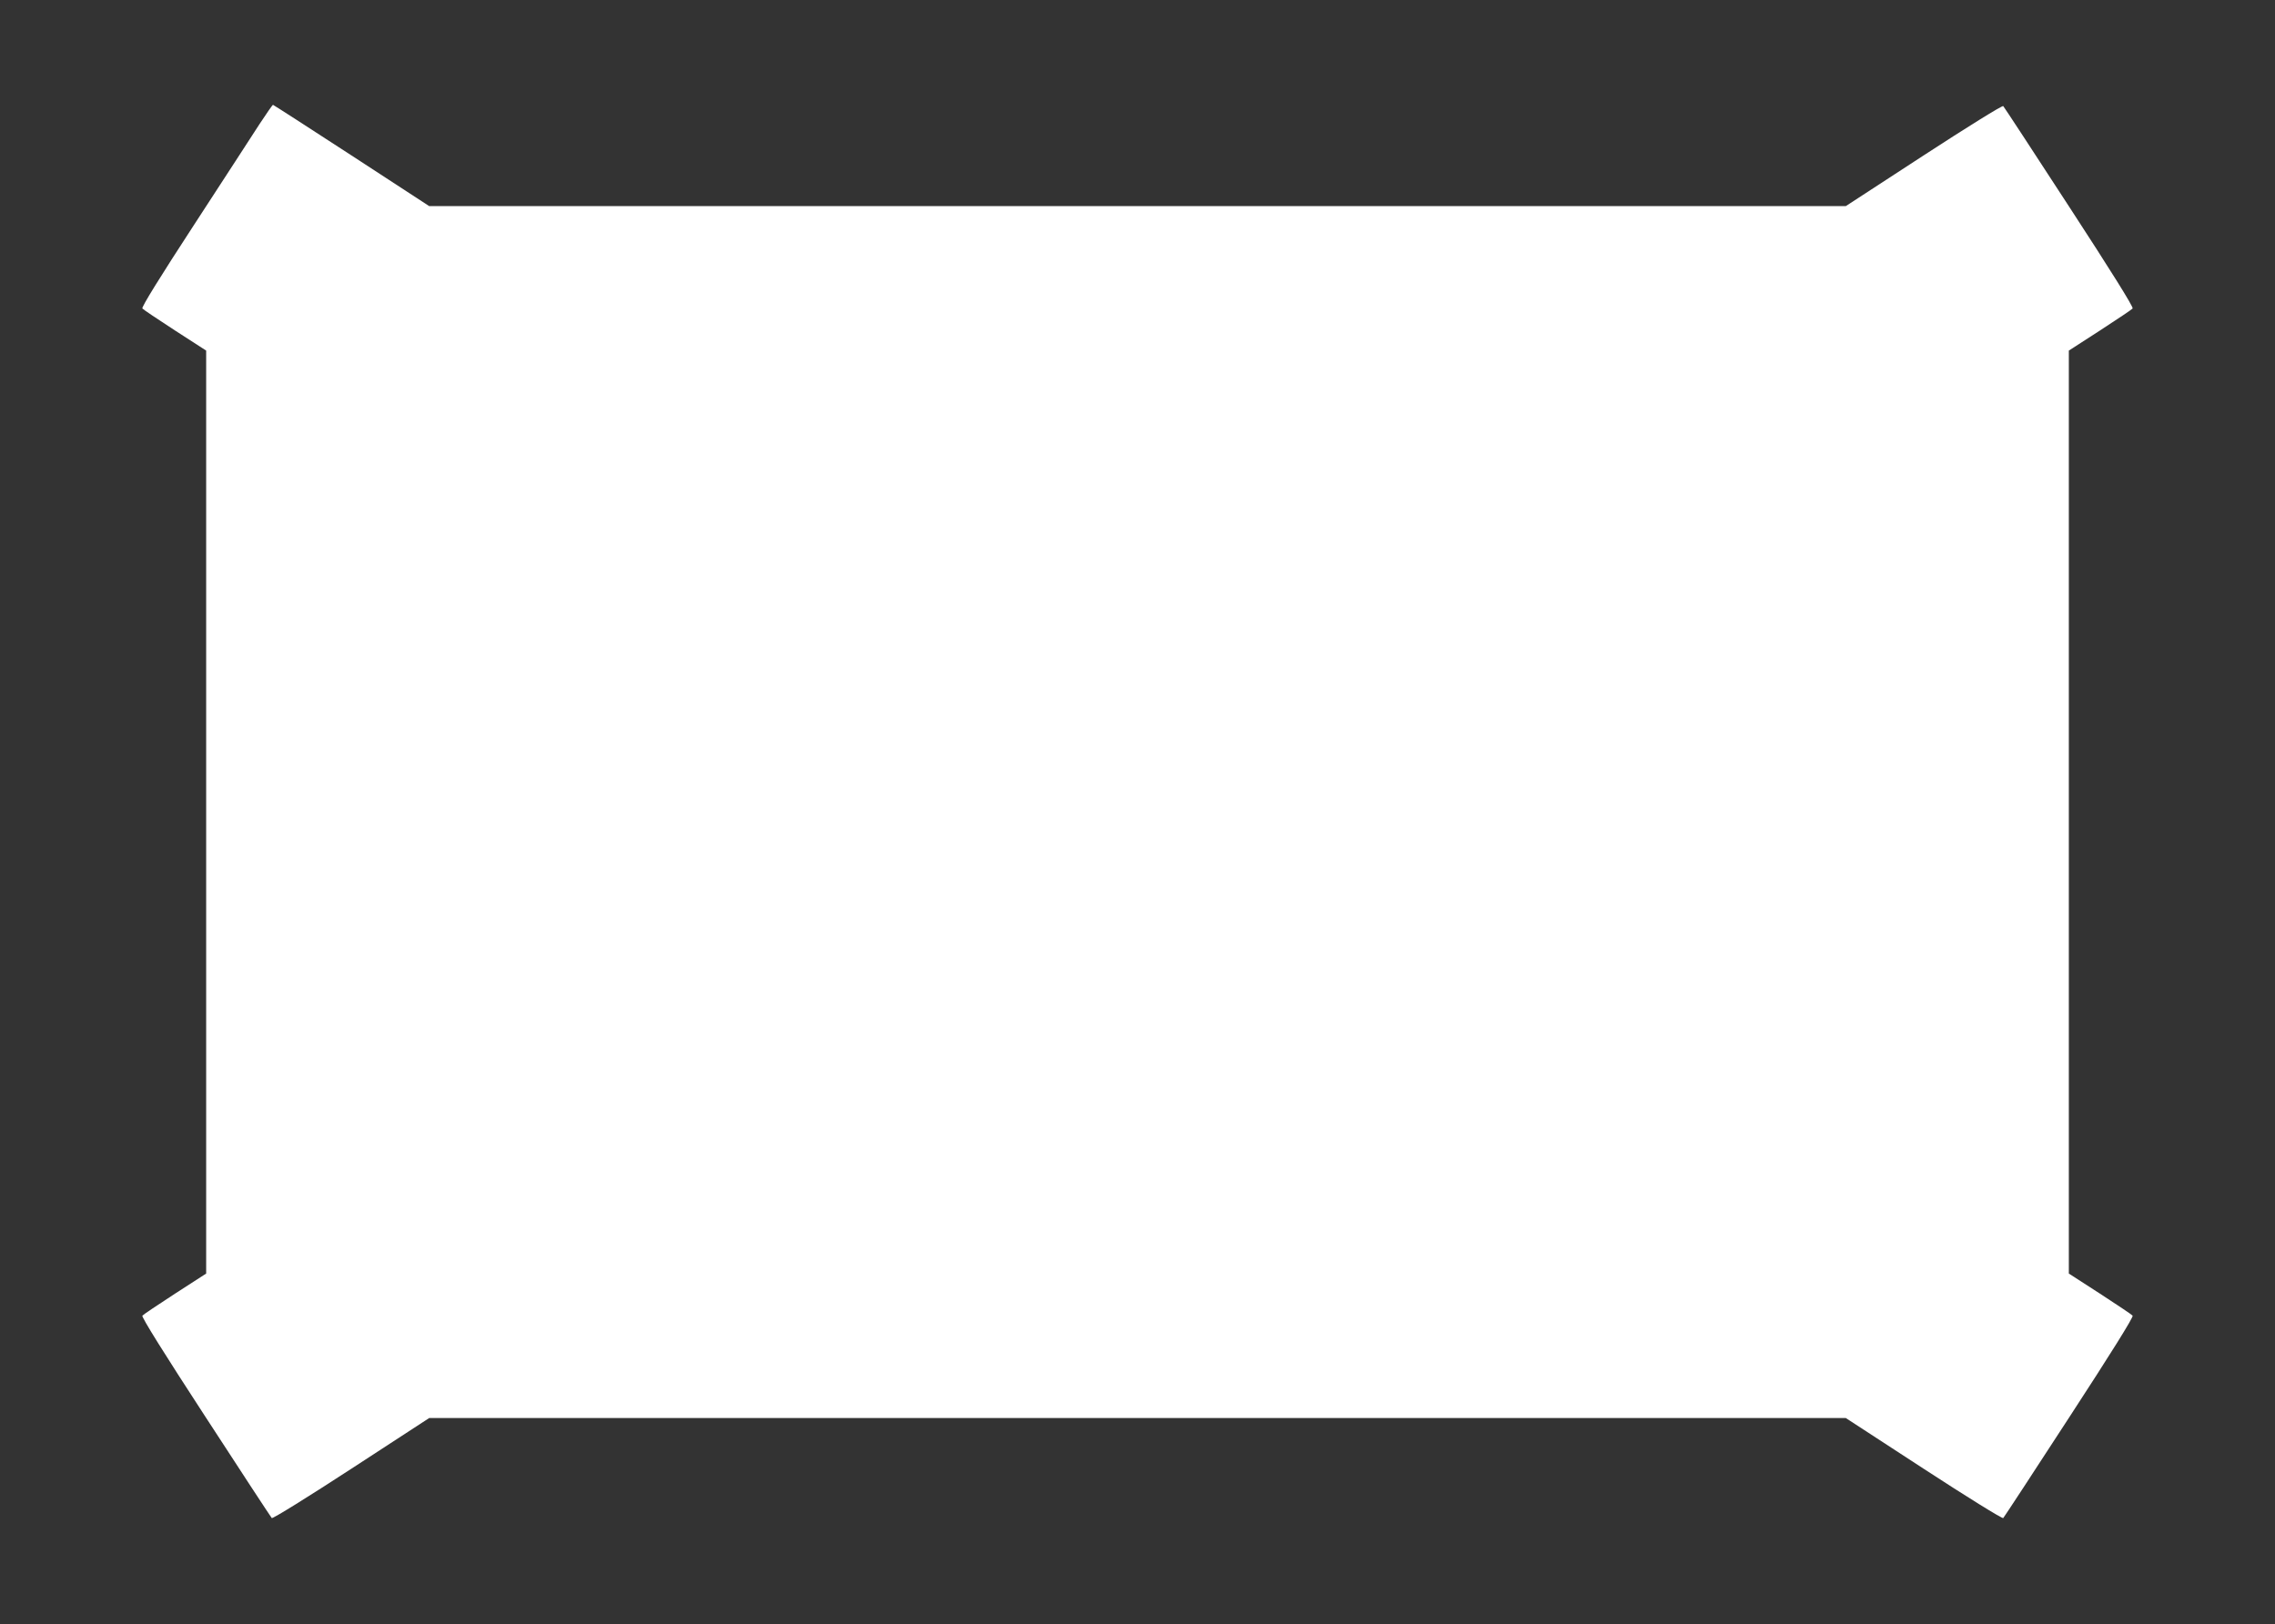 <?xml version="1.0" standalone="no"?>
<!DOCTYPE svg PUBLIC "-//W3C//DTD SVG 20010904//EN"
 "http://www.w3.org/TR/2001/REC-SVG-20010904/DTD/svg10.dtd">
<svg version="1.0" xmlns="http://www.w3.org/2000/svg"
 width="1280pt" height="914pt" viewBox="0 0 1280 914"
 preserveAspectRatio="xMidYMid meet">
<rect x="0" y="0" width="1280" height="914" fill="#333333" stroke="none"/>
<g transform="translate(0,914) scale(0.1,-0.1)"
fill="#ffffff" stroke="none">
<path d="M1461 8443 c-38 -60 -205 -315 -369 -568 -191 -293 -297 -464 -291
-471 5 -6 87 -61 184 -124 l175 -113 0 -2597 0 -2597 -175 -113 c-97 -63 -179
-118 -184 -124 -6 -7 124 -215 356 -571 200 -308 368 -564 372 -568 5 -5 206
120 447 277 l439 286 3985 0 3985 0 439 -286 c241 -157 442 -282 447 -277 4 4
172 260 372 568 232 356 362 564 356 571 -5 6 -87 61 -184 124 l-175 113 0
2597 0 2597 175 113 c97 63 179 118 184 124 6 7 -124 215 -356 571 -200 308
-368 564 -372 568 -5 5 -206 -120 -447 -277 l-439 -286 -3985 0 -3985 0 -437
285 c-241 157 -440 285 -442 285 -3 0 -36 -48 -75 -107z"/>
</g>
</svg>
